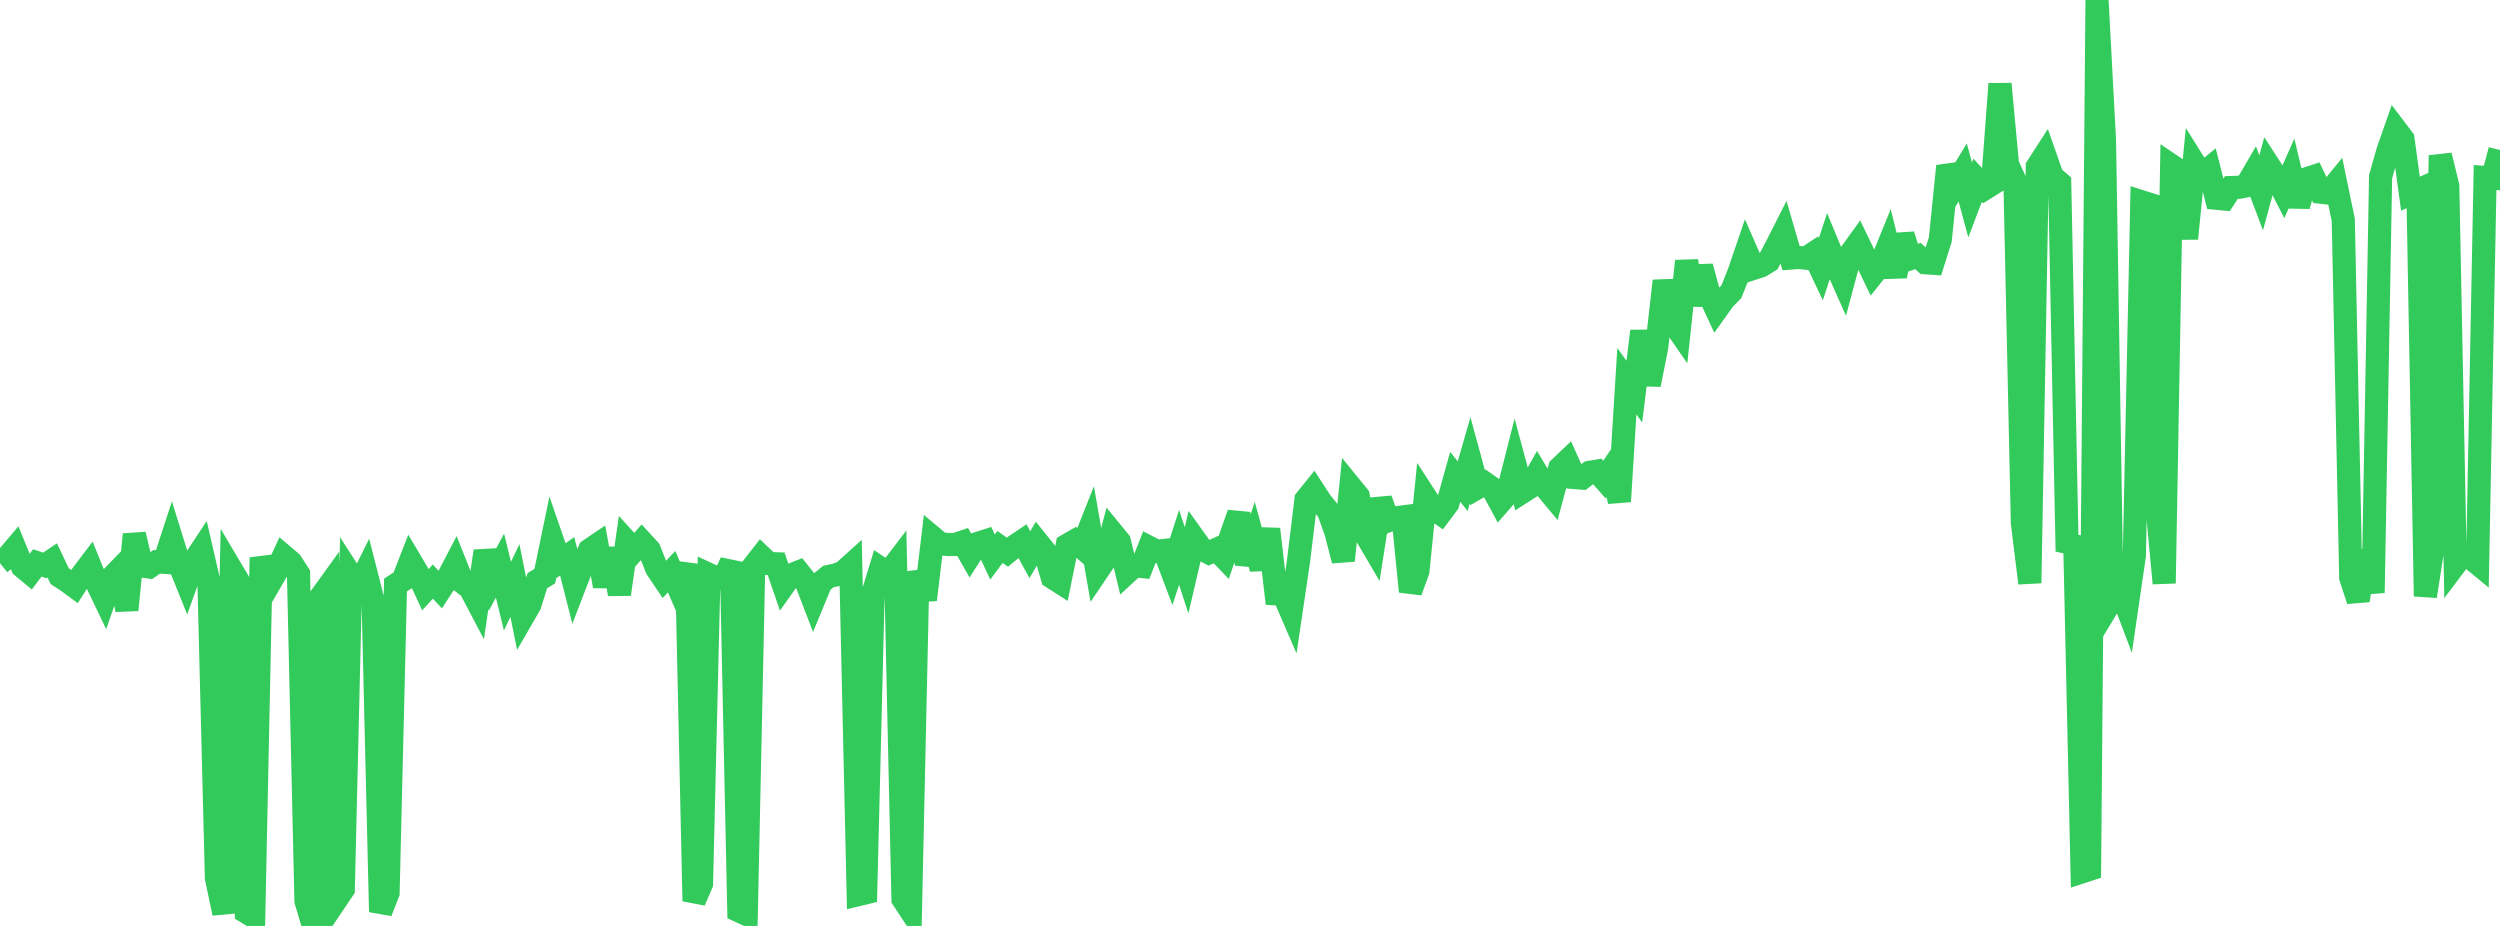 <?xml version="1.0" standalone="no"?>
<!DOCTYPE svg PUBLIC "-//W3C//DTD SVG 1.1//EN" "http://www.w3.org/Graphics/SVG/1.1/DTD/svg11.dtd">

<svg width="135" height="50" viewBox="0 0 135 50" preserveAspectRatio="none" 
  xmlns="http://www.w3.org/2000/svg"
  xmlns:xlink="http://www.w3.org/1999/xlink">


<polyline points="0.0, 30.412 0.403, 30.086 0.806, 29.61 1.209, 30.598 1.612, 30.933 2.015, 30.395 2.418, 30.534 2.821, 30.263 3.224, 31.112 3.627, 31.376 4.03, 31.671 4.433, 31.033 4.836, 30.5 5.239, 31.496 5.642, 32.337 6.045, 31.175 6.448, 30.76 6.851, 32.937 7.254, 28.858 7.657, 30.564 8.06, 30.618 8.463, 30.338 8.866, 30.364 9.269, 29.13 9.672, 30.428 10.075, 31.426 10.478, 30.305 10.881, 29.695 11.284, 31.45 11.687, 47.405 12.09, 49.318 12.493, 30.758 12.896, 31.439 13.299, 49.255 13.701, 49.502 14.104, 30.106 14.507, 31.588 14.91, 30.892 15.313, 30.021 15.716, 30.363 16.119, 30.992 16.522, 48.646 16.925, 50.0 17.328, 32.225 17.731, 31.667 18.134, 48.617 18.537, 48.018 18.94, 31.064 19.343, 31.692 19.746, 30.88 20.149, 32.462 20.552, 49.242 20.955, 48.218 21.358, 31.589 21.761, 31.329 22.164, 30.296 22.567, 30.977 22.97, 31.845 23.373, 31.406 23.776, 31.84 24.179, 31.22 24.582, 30.446 24.985, 31.453 25.388, 31.762 25.791, 32.528 26.194, 29.762 26.597, 31.291 27.0, 30.544 27.403, 32.192 27.806, 31.346 28.209, 33.35 28.612, 32.652 29.015, 31.358 29.418, 31.112 29.821, 29.163 30.224, 30.326 30.627, 30.04 31.03, 31.628 31.433, 30.583 31.836, 29.702 32.239, 29.43 32.642, 31.653 33.045, 29.623 33.448, 32.09 33.851, 29.264 34.254, 29.707 34.657, 29.253 35.06, 29.691 35.463, 30.699 35.866, 31.298 36.269, 30.872 36.672, 31.806 37.075, 30.456 37.478, 48.657 37.881, 47.722 38.284, 31.023 38.687, 31.209 39.09, 31.233 39.493, 30.355 39.896, 49.182 40.299, 49.368 40.701, 30.564 41.104, 30.047 41.507, 30.43 41.91, 30.444 42.313, 31.617 42.716, 31.049 43.119, 30.89 43.522, 31.393 43.925, 32.439 44.328, 31.462 44.731, 31.133 45.134, 31.047 45.537, 30.889 45.94, 30.527 46.343, 48.308 46.746, 48.211 47.149, 32.018 47.552, 30.696 47.955, 30.969 48.358, 30.441 48.761, 48.548 49.164, 49.161 49.567, 30.858 49.97, 32.382 50.373, 29.025 50.776, 29.362 51.179, 29.402 51.582, 29.402 51.985, 29.268 52.388, 29.977 52.791, 29.347 53.194, 29.218 53.597, 30.081 54.0, 29.536 54.403, 29.819 54.806, 29.484 55.209, 29.214 55.612, 29.952 56.015, 29.268 56.418, 29.77 56.821, 31.176 57.224, 31.433 57.627, 29.442 58.03, 29.212 58.433, 29.562 58.836, 28.547 59.239, 30.867 59.642, 30.27 60.045, 28.753 60.448, 29.245 60.851, 30.922 61.254, 30.548 61.657, 30.59 62.06, 29.563 62.463, 29.77 62.866, 29.725 63.269, 30.791 63.672, 29.556 64.075, 30.798 64.478, 29.075 64.881, 29.638 65.284, 29.85 65.687, 29.667 66.09, 30.087 66.493, 28.875 66.896, 27.735 67.299, 30.456 67.701, 29.248 68.104, 30.707 68.507, 28.576 68.91, 32.068 69.313, 32.092 69.716, 33.024 70.119, 30.303 70.522, 26.982 70.925, 26.482 71.328, 27.103 71.731, 27.598 72.134, 28.714 72.537, 30.271 72.94, 26.295 73.343, 26.79 73.746, 28.86 74.149, 29.547 74.552, 26.964 74.955, 28.12 75.358, 27.963 75.761, 27.912 76.164, 31.939 76.567, 30.838 76.97, 26.831 77.373, 27.453 77.776, 27.73 78.179, 27.19 78.582, 25.747 78.985, 26.255 79.388, 24.849 79.791, 26.331 80.194, 26.097 80.597, 26.38 81.0, 27.129 81.403, 26.666 81.806, 25.074 82.209, 26.571 82.612, 26.313 83.015, 25.596 83.418, 26.272 83.821, 26.757 84.224, 25.273 84.627, 24.89 85.03, 25.787 85.433, 25.818 85.836, 25.508 86.239, 25.441 86.642, 25.897 87.045, 25.301 87.448, 27.078 87.851, 20.585 88.254, 21.148 88.657, 17.881 89.06, 20.771 89.463, 18.741 89.866, 15.169 90.269, 17.297 90.672, 17.88 91.075, 14.099 91.478, 16.458 91.881, 14.399 92.284, 15.862 92.687, 16.732 93.09, 16.168 93.493, 15.754 93.896, 14.745 94.299, 13.566 94.701, 14.486 95.104, 14.354 95.507, 14.104 95.91, 13.339 96.313, 12.544 96.716, 13.933 97.119, 13.901 97.522, 13.942 97.925, 13.678 98.328, 14.532 98.731, 13.305 99.134, 14.279 99.537, 15.185 99.94, 13.678 100.343, 13.119 100.746, 13.957 101.149, 14.796 101.552, 14.291 101.955, 13.303 102.358, 14.921 102.761, 12.687 103.164, 13.962 103.567, 13.824 103.97, 14.188 104.373, 14.216 104.776, 12.938 105.179, 8.972 105.582, 9.976 105.985, 9.313 106.388, 10.797 106.791, 9.736 107.194, 10.174 107.597, 9.923 108.0, 4.53 108.403, 8.87 108.806, 9.756 109.209, 28.245 109.612, 31.487 110.015, 9.001 110.418, 8.377 110.821, 9.526 111.224, 9.875 111.627, 29.773 112.03, 28.987 112.433, 47.076 112.836, 46.944 113.239, 0.0 113.642, 7.581 114.045, 32.369 114.448, 31.701 114.851, 32.768 115.254, 30.01 115.657, 10.9 116.06, 11.028 116.463, 27.205 116.866, 31.498 117.269, 8.945 117.672, 9.215 118.075, 12.883 118.478, 8.798 118.881, 9.442 119.284, 9.113 119.687, 10.705 120.09, 10.744 120.493, 10.126 120.896, 10.115 121.299, 10.037 121.701, 9.347 122.104, 10.413 122.507, 8.926 122.91, 9.55 123.313, 10.335 123.716, 9.429 124.119, 11.118 124.522, 9.664 124.925, 9.533 125.328, 10.38 125.731, 10.426 126.134, 9.933 126.537, 11.874 126.94, 31.186 127.343, 32.425 127.746, 29.734 128.149, 32.011 128.552, 9.536 128.955, 8.133 129.358, 6.978 129.761, 7.51 130.164, 10.459 130.567, 10.276 130.97, 32.198 131.373, 29.617 131.776, 8.392 132.179, 10.042 132.582, 30.479 132.985, 29.945 133.388, 30.098 133.791, 30.429 134.194, 9.586 134.597, 9.618 135.0, 8.107" fill="none" stroke="#32ca5b" stroke-width="1.25"/>

</svg>